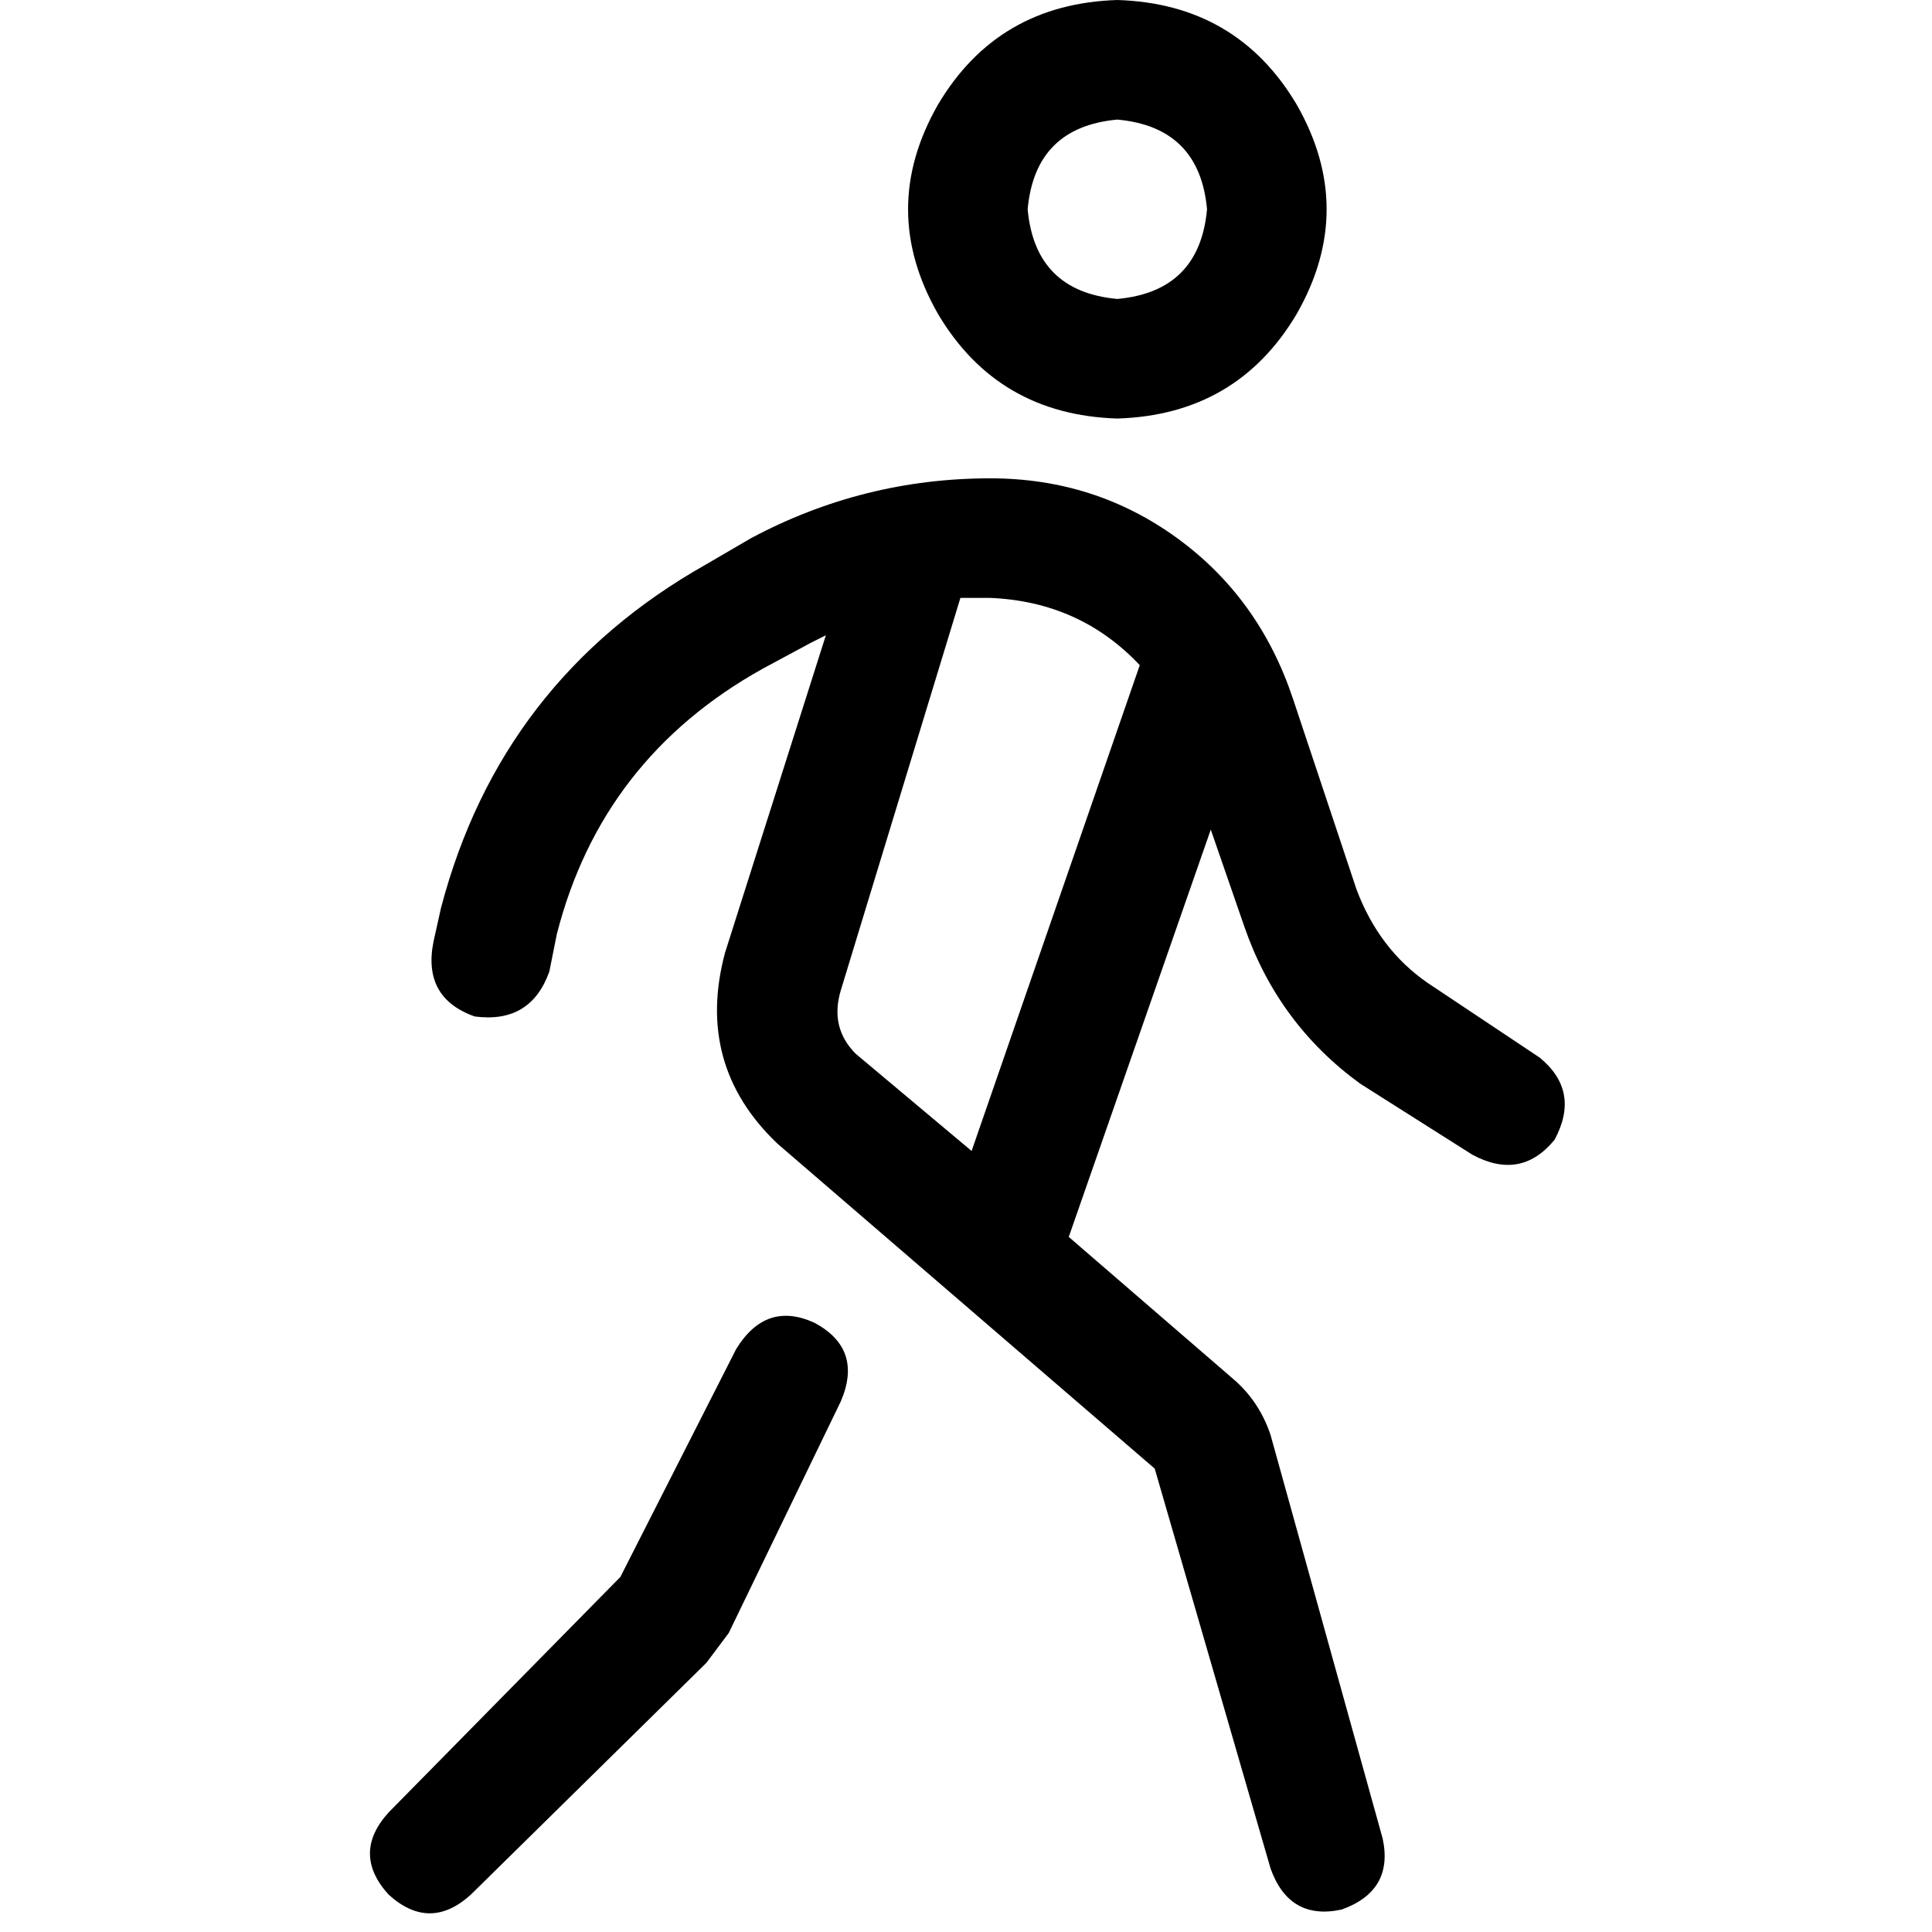 <svg xmlns="http://www.w3.org/2000/svg" viewBox="0 0 512 512">
  <path d="M 296.108 79.226 Q 317.896 77.246 319.876 55.458 Q 317.896 33.671 296.108 31.691 Q 274.321 33.671 272.34 55.458 Q 274.321 77.246 296.108 79.226 L 296.108 79.226 Z M 296.108 0 Q 327.799 0.99 343.644 27.729 Q 359.489 55.458 343.644 83.188 Q 327.799 109.926 296.108 110.917 Q 264.418 109.926 248.573 83.188 Q 232.727 55.458 248.573 27.729 Q 264.418 0.99 296.108 0 L 296.108 0 Z M 218.863 168.356 Q 216.882 169.346 214.901 170.337 L 202.027 177.269 L 202.027 177.269 Q 159.443 201.037 147.559 247.582 L 145.578 257.485 L 145.578 257.485 Q 140.627 271.35 125.772 269.369 Q 111.907 264.418 114.878 249.563 L 116.859 240.65 L 116.859 240.65 Q 132.704 180.24 187.172 149.54 L 199.056 142.607 L 199.056 142.607 Q 228.766 126.762 262.437 126.762 Q 290.166 126.762 311.954 142.607 Q 333.741 158.453 342.654 185.191 L 359.489 235.698 L 359.489 235.698 Q 365.431 251.544 378.306 260.456 L 408.015 280.263 L 408.015 280.263 Q 418.909 289.176 411.977 302.05 Q 403.064 312.944 390.19 306.012 L 360.48 287.195 L 360.48 287.195 Q 338.692 271.35 329.779 245.602 L 320.867 219.853 L 320.867 219.853 L 283.234 327.799 L 283.234 327.799 L 326.809 365.431 L 326.809 365.431 Q 333.741 371.373 336.712 380.286 L 366.422 487.242 L 366.422 487.242 Q 369.393 501.106 355.528 506.058 Q 341.663 509.029 336.712 495.164 L 306.012 389.199 L 306.012 389.199 L 205.988 303.041 L 205.988 303.041 Q 184.201 282.244 192.124 252.534 L 218.863 168.356 L 218.863 168.356 Z M 254.515 158.453 L 222.824 262.437 L 254.515 158.453 L 222.824 262.437 Q 219.853 272.34 226.785 279.273 L 257.485 305.021 L 257.485 305.021 L 302.05 176.279 L 302.05 176.279 Q 286.205 159.443 262.437 158.453 Q 260.456 158.453 258.476 158.453 Q 256.495 158.453 254.515 158.453 L 254.515 158.453 Z M 222.824 371.373 L 193.114 432.774 L 222.824 371.373 L 193.114 432.774 Q 190.143 436.735 187.172 440.696 L 124.781 502.097 L 124.781 502.097 Q 113.888 512 102.994 502.097 Q 93.091 491.203 102.994 480.309 L 164.395 417.919 L 164.395 417.919 L 195.095 357.509 L 195.095 357.509 Q 203.017 344.634 215.892 350.576 Q 228.766 357.509 222.824 371.373 L 222.824 371.373 Z" />
</svg>